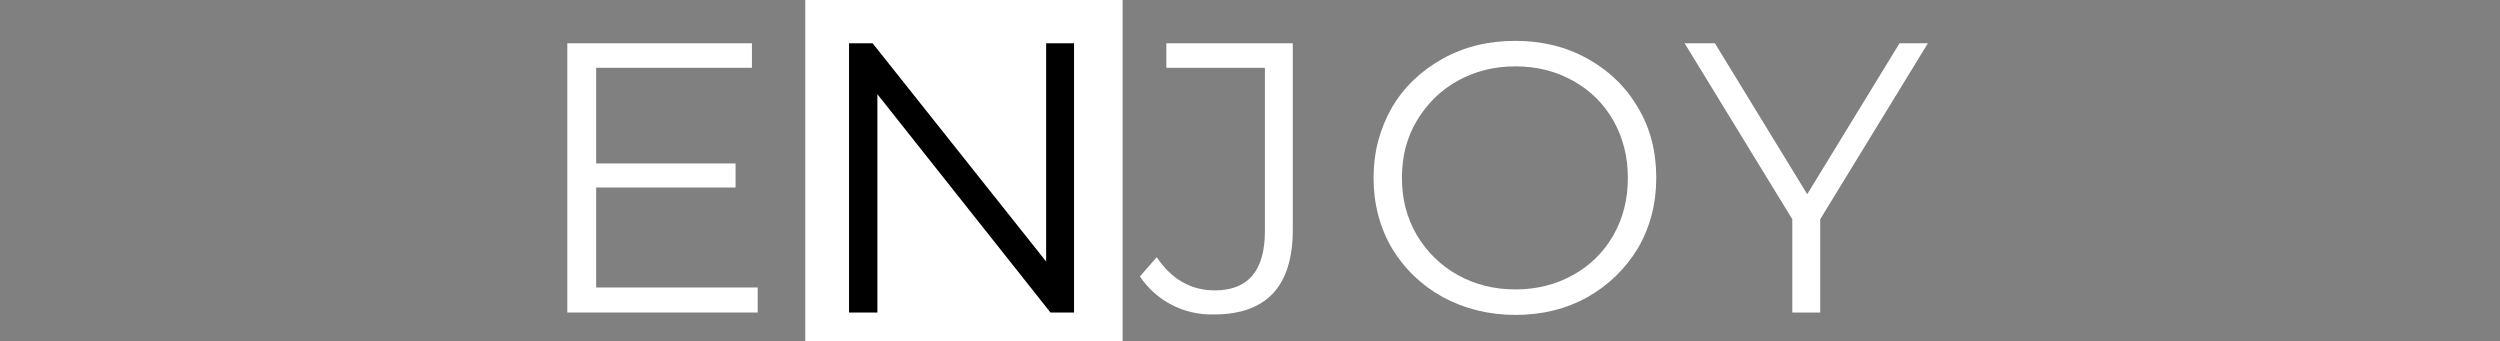 <?xml version="1.0" encoding="utf-8"?>
<!-- Generator: Adobe Illustrator 24.2.3, SVG Export Plug-In . SVG Version: 6.00 Build 0)  -->
<svg version="1.1" id="Layer_1" xmlns="http://www.w3.org/2000/svg" xmlns:xlink="http://www.w3.org/1999/xlink" x="0px" y="0px"
	 viewBox="0 0 520 71" style="enable-background:new 0 0 520 71;" xml:space="preserve">
<rect x="0" y="0" width="520" height="71" fill="#808080" stroke="none"/>
<style type="text/css">
	.st0{fill-rule:evenodd;clip-rule:evenodd;fill:#FFFFFF;}
	.st1{enable-background:new    ;}
	.st2{fill:#FFFFFF;}
</style>
<g transform="translate(-9 -12)">
	<rect x="176.5" y="12" class="st0" width="66" height="71"/>
	<g class="st1">
		<path class="st2" d="M166.6,71.9V77H127V21h38.4v5.1H133V46h29v5h-29v20.8H166.6z"/>
	</g>
	<g class="st1">
		<path d="M232.4,21v56h-4.9l-36-45.4V77h-5.9V21h4.9l36.1,45.4V21H232.4z"/>
	</g>
	<g class="st1">
		<path class="st2" d="M252.7,75.4c-2.7-1.4-4.9-3.4-6.6-5.9l3.5-4c3.1,4.6,7.1,6.9,12.1,6.9c6.9,0,10.4-4.1,10.4-12.3V26.1h-20.5
			V21h26.3v38.8c0,5.9-1.4,10.3-4.1,13.2s-6.8,4.4-12.2,4.4C258.4,77.5,255.4,76.8,252.7,75.4z"/>
		<path class="st2" d="M309.1,73.8c-4.5-2.5-8-5.9-10.6-10.2c-2.5-4.3-3.8-9.2-3.8-14.6c0-5.4,1.3-10.2,3.8-14.6
			c2.5-4.3,6.1-7.7,10.6-10.2c4.5-2.5,9.5-3.7,15.1-3.7c5.5,0,10.5,1.2,15,3.7c4.5,2.5,8,5.9,10.5,10.2c2.6,4.3,3.8,9.2,3.8,14.6
			c0,5.4-1.3,10.3-3.8,14.6c-2.6,4.3-6.1,7.7-10.5,10.2c-4.5,2.5-9.5,3.7-15,3.7C318.6,77.5,313.6,76.2,309.1,73.8z M336.2,69.2
			c3.6-2,6.4-4.8,8.4-8.3c2-3.5,3-7.5,3-11.9c0-4.4-1-8.3-3-11.9c-2-3.5-4.8-6.3-8.4-8.3c-3.6-2-7.6-3-12-3c-4.4,0-8.4,1-12,3
			s-6.4,4.8-8.5,8.3c-2.1,3.5-3.1,7.5-3.1,11.9c0,4.4,1,8.3,3.1,11.9c2.1,3.5,4.9,6.3,8.5,8.3s7.6,3,12,3
			C328.6,72.2,332.6,71.2,336.2,69.2z"/>
		<path class="st2" d="M387.6,57.6V77h-5.8V57.6L359.4,21h6.3l19.2,31.4L404.1,21h5.9L387.6,57.6z"/>
	</g>
</g>
</svg>
